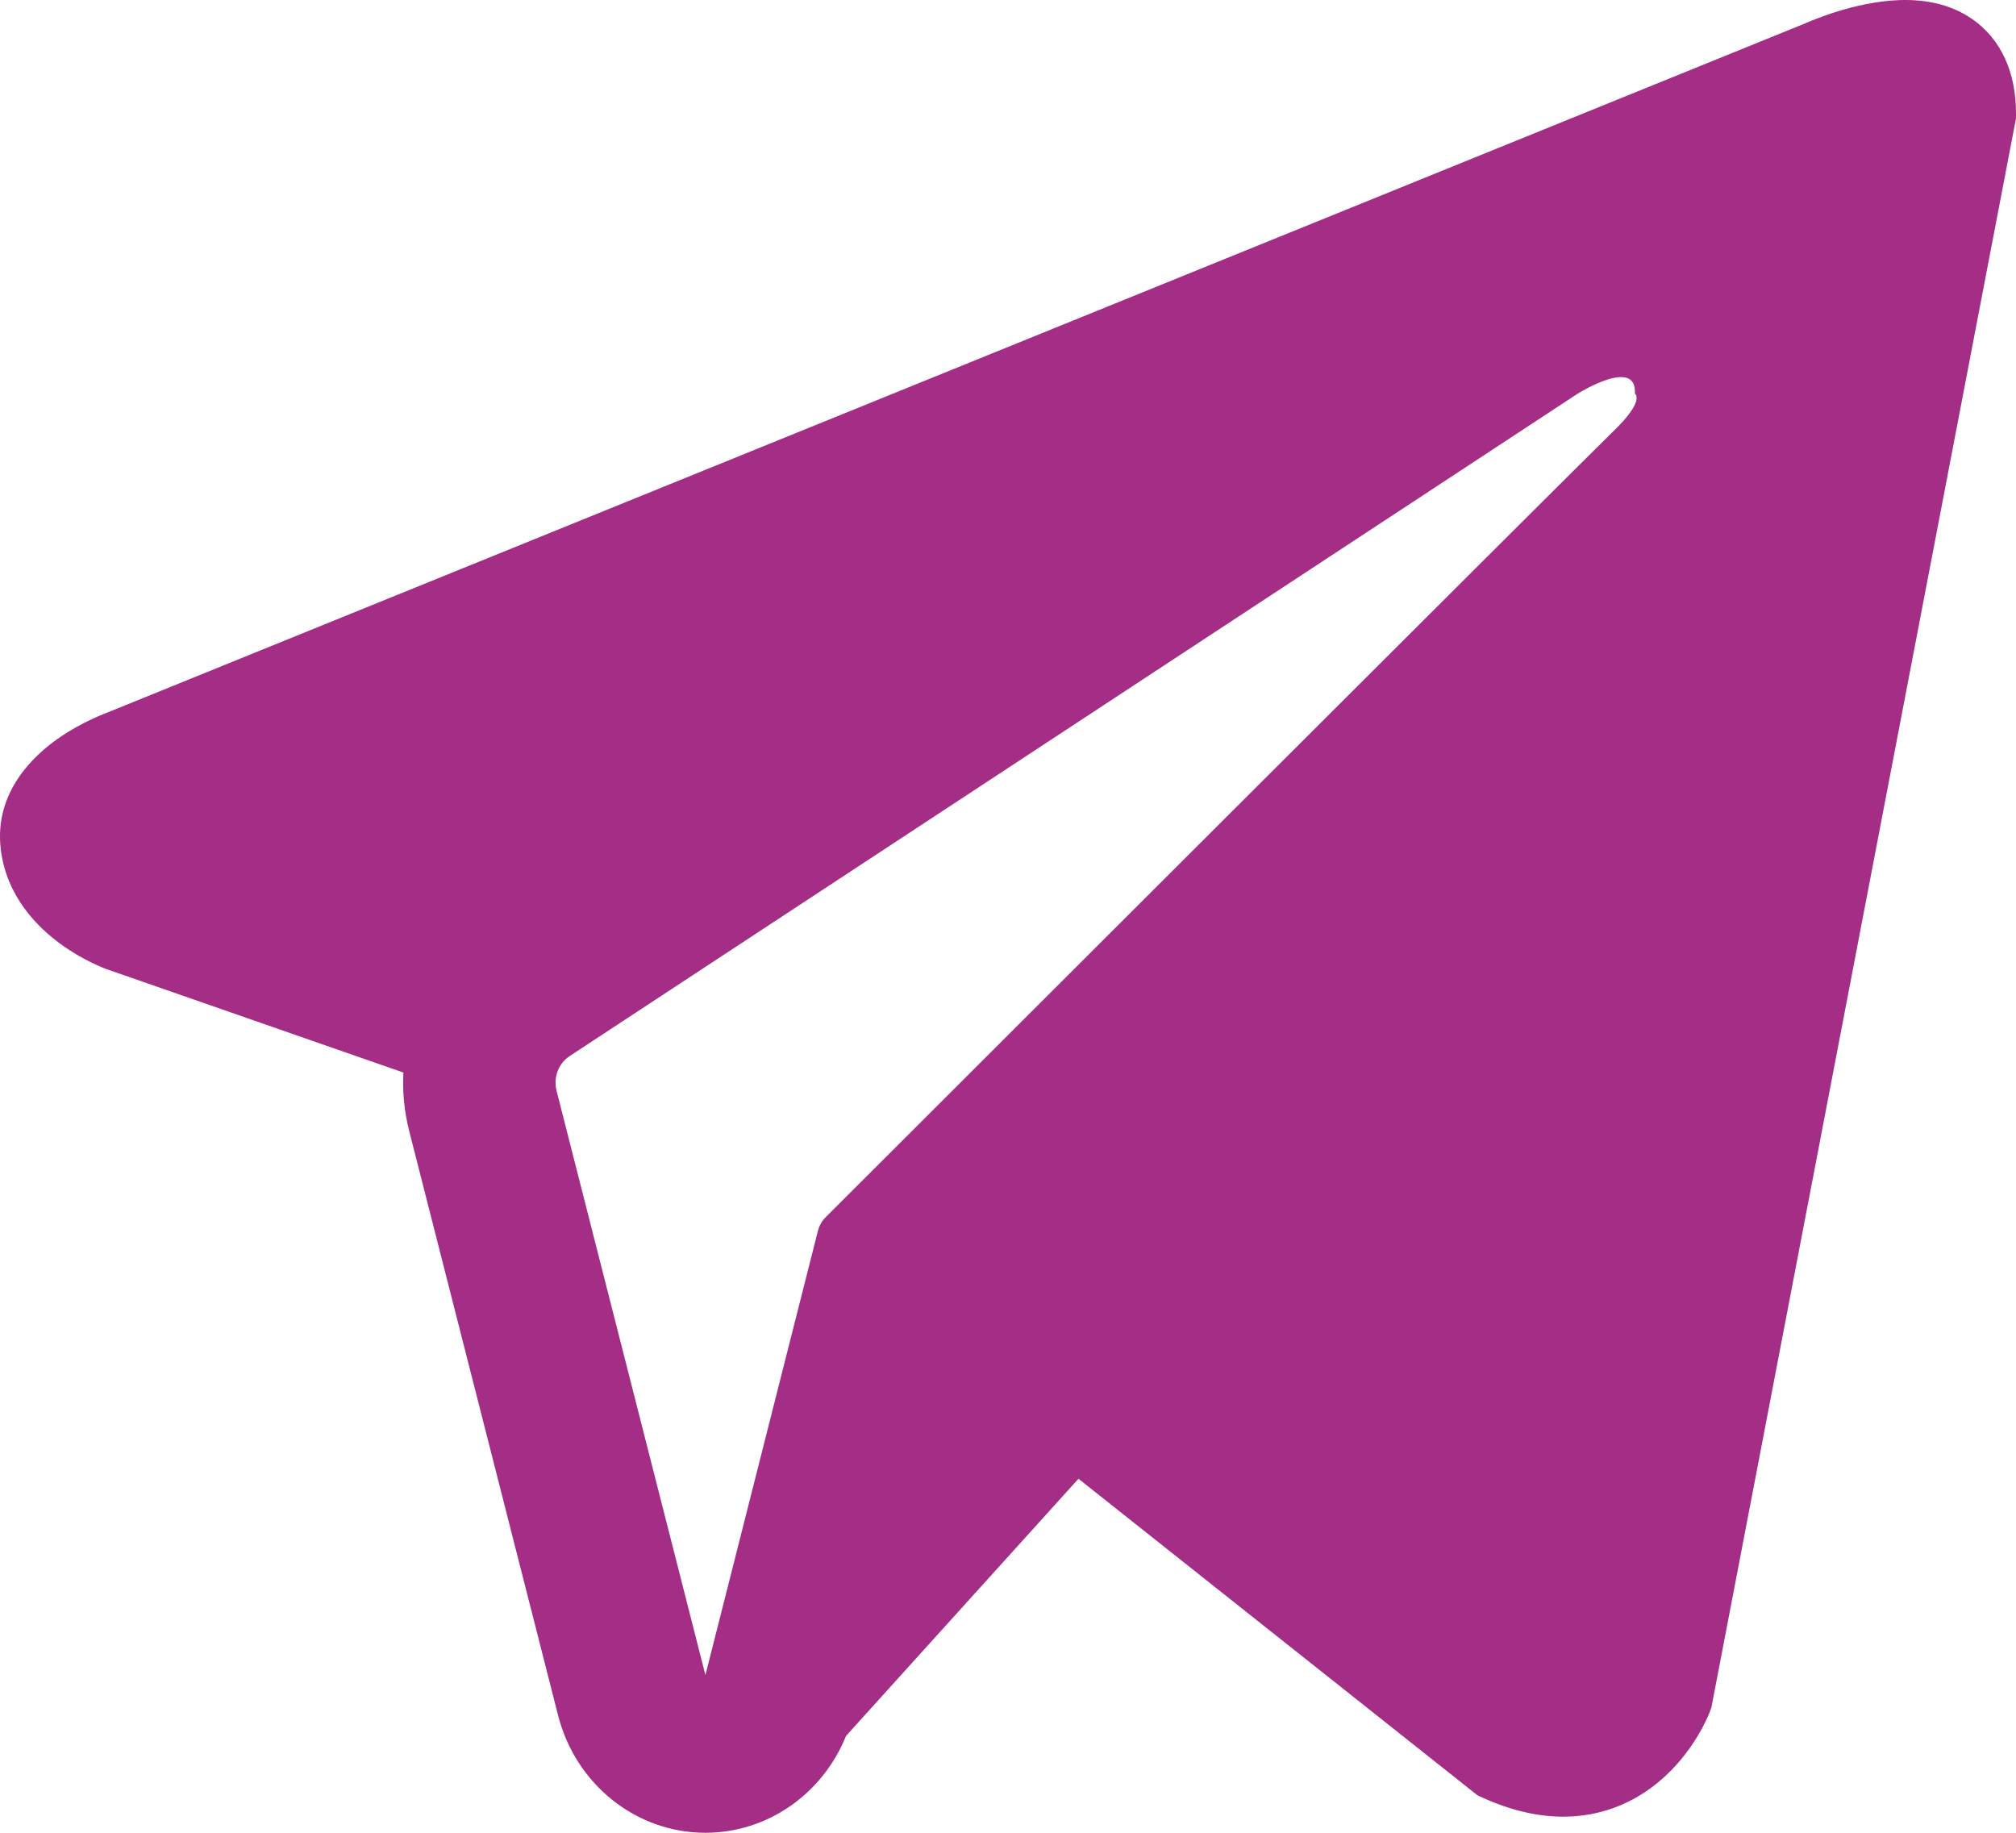<?xml version="1.0" encoding="UTF-8"?> <svg xmlns="http://www.w3.org/2000/svg" width="88" height="80" viewBox="0 0 88 80" fill="none"> <path fill-rule="evenodd" clip-rule="evenodd" d="M74.621 74.754L74.624 74.746L74.701 74.547L88 5.167V4.941C88 3.213 87.383 1.704 86.04 0.798C84.864 0.006 83.512 -0.05 82.564 0.024C81.562 0.103 80.617 0.362 79.963 0.577C79.626 0.688 79.344 0.795 79.143 0.876C79.042 0.916 78.96 0.951 78.9 0.976L78.842 1.002L4.692 31.1L4.672 31.108C4.632 31.123 4.579 31.143 4.515 31.169C4.387 31.22 4.214 31.294 4.01 31.39C3.609 31.577 3.056 31.867 2.495 32.264C1.542 32.94 -0.272 34.538 0.034 37.072C0.288 39.171 1.686 40.504 2.629 41.194C3.135 41.565 3.618 41.831 3.972 42.006C4.151 42.094 4.304 42.162 4.417 42.209C4.474 42.233 4.522 42.253 4.559 42.267L4.606 42.285L4.636 42.297L17.609 46.816C17.565 47.658 17.646 48.517 17.861 49.364L24.36 74.871C25.13 77.896 27.774 80.002 30.797 80C33.506 79.998 35.909 78.302 36.93 75.772L47.076 64.547L64.5 78.37L64.748 78.481C66.331 79.196 67.81 79.423 69.162 79.232C70.513 79.041 71.586 78.455 72.392 77.787C73.185 77.131 73.728 76.39 74.07 75.832C74.244 75.548 74.374 75.299 74.463 75.112C74.508 75.017 74.544 74.938 74.571 74.876L74.604 74.796L74.616 74.766L74.621 74.754ZM24.294 47.61C24.146 47.03 24.378 46.418 24.867 46.096L68.869 17.182C68.869 17.182 71.457 15.556 71.365 17.182C71.365 17.182 71.827 17.469 70.44 18.808C69.125 20.08 39.078 50.096 36.038 53.133C35.863 53.309 35.758 53.51 35.696 53.754L30.792 73.117L24.294 47.61Z" fill="#A42E86"></path> </svg> 